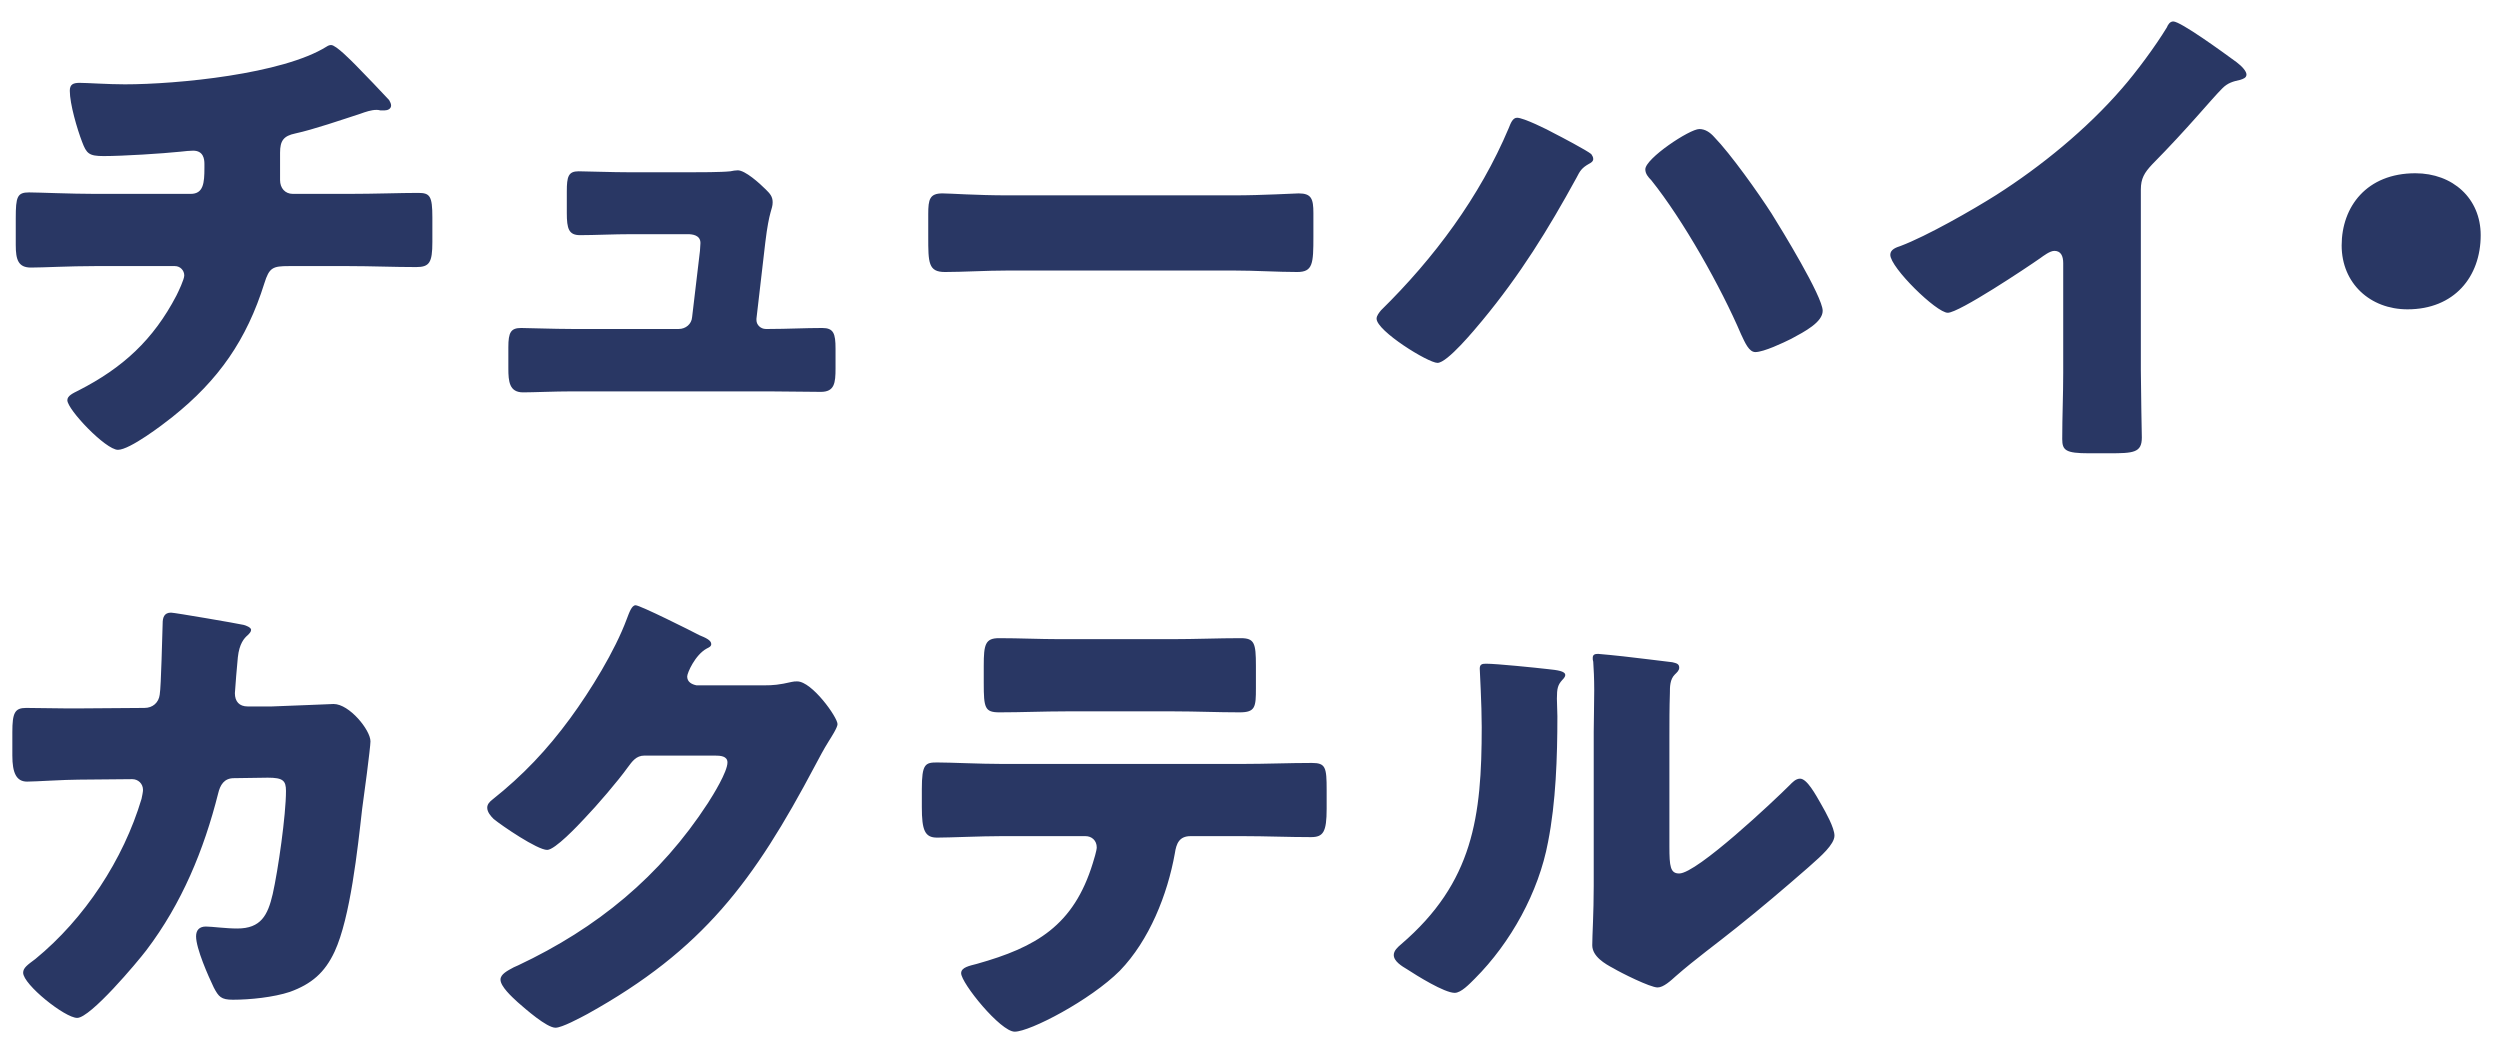 <svg 
 xmlns="http://www.w3.org/2000/svg"
 xmlns:xlink="http://www.w3.org/1999/xlink"
 width="112px" height="47px">
<path fill-rule="evenodd"  fill="rgb(41, 55, 100)"
 d="M107.855,13.858 C106.183,13.858 104.906,12.692 104.906,10.997 C104.906,9.258 106.029,7.762 108.208,7.762 C109.880,7.762 111.135,8.884 111.135,10.535 C111.135,12.406 109.946,13.858 107.855,13.858 ZM100.355,3.580 C100.047,3.646 99.805,3.712 99.563,3.955 C99.035,4.483 98.067,5.693 96.416,7.366 C96.064,7.740 95.910,8.004 95.910,8.488 L95.910,16.587 C95.910,17.181 95.932,17.776 95.932,18.370 C95.932,18.766 95.954,19.184 95.954,19.602 C95.954,20.285 95.579,20.307 94.479,20.307 L93.577,20.307 C92.542,20.307 92.388,20.174 92.388,19.668 C92.388,18.678 92.432,17.688 92.432,16.697 L92.432,11.789 C92.432,11.459 92.322,11.239 92.036,11.239 C91.838,11.239 91.552,11.459 91.398,11.569 C90.803,11.987 87.766,14.012 87.260,14.012 C86.754,14.012 84.685,11.987 84.685,11.415 C84.685,11.173 84.949,11.085 85.147,11.019 C86.314,10.579 88.360,9.413 89.439,8.730 C91.442,7.454 93.489,5.781 95.051,3.977 C95.690,3.250 96.570,2.062 97.076,1.226 C97.120,1.115 97.208,0.961 97.362,0.961 C97.692,0.961 99.541,2.304 100.201,2.788 C100.466,2.986 100.642,3.206 100.642,3.338 C100.642,3.492 100.488,3.536 100.355,3.580 ZM80.951,38.912 C79.917,39.814 78.882,40.694 77.804,41.553 C76.902,42.279 75.955,42.961 75.075,43.732 C74.855,43.930 74.525,44.238 74.260,44.238 C73.930,44.238 72.610,43.578 72.280,43.379 C71.905,43.181 71.333,42.851 71.333,42.345 C71.333,41.905 71.399,40.915 71.399,39.682 L71.399,32.772 C71.399,32.331 71.421,31.605 71.421,30.923 C71.421,30.417 71.399,29.933 71.377,29.646 C71.355,29.580 71.355,29.536 71.355,29.470 C71.355,29.316 71.465,29.294 71.597,29.294 C71.641,29.294 72.544,29.382 72.720,29.404 C73.072,29.448 74.613,29.624 74.921,29.668 C75.097,29.712 75.229,29.734 75.229,29.911 C75.229,30.043 75.119,30.131 75.031,30.219 C74.811,30.439 74.811,30.769 74.811,31.055 C74.789,31.715 74.789,32.375 74.789,33.036 L74.789,37.921 C74.789,38.824 74.833,39.132 75.229,39.132 C76.021,39.132 79.477,35.875 80.181,35.170 C80.291,35.060 80.445,34.884 80.643,34.884 C80.951,34.884 81.325,35.567 81.612,36.073 C81.788,36.381 82.184,37.085 82.184,37.437 C82.184,37.833 81.545,38.384 81.149,38.736 C81.083,38.802 80.995,38.868 80.951,38.912 ZM78.640,15.773 C78.354,15.773 78.178,15.355 78.002,14.981 C77.100,12.868 75.405,9.853 73.974,8.070 C73.842,7.938 73.710,7.784 73.710,7.586 C73.710,7.102 75.691,5.781 76.131,5.781 C76.395,5.781 76.615,5.935 76.792,6.133 C77.540,6.904 78.772,8.642 79.367,9.567 C79.807,10.271 81.656,13.286 81.656,13.924 C81.656,14.430 80.863,14.849 80.247,15.179 C79.895,15.355 79.014,15.773 78.640,15.773 ZM70.629,7.960 C69.352,10.293 68.098,12.318 66.403,14.364 C66.073,14.760 64.841,16.257 64.400,16.257 C63.982,16.257 61.671,14.827 61.671,14.276 C61.671,14.144 61.781,14.012 61.869,13.902 C64.246,11.569 66.293,8.818 67.592,5.737 C67.680,5.517 67.768,5.275 67.966,5.275 C68.252,5.275 69.330,5.803 69.639,5.979 C69.903,6.111 71.113,6.750 71.289,6.904 C71.333,6.970 71.377,7.036 71.377,7.124 C71.377,7.234 71.267,7.300 71.179,7.344 C70.871,7.520 70.783,7.652 70.629,7.960 ZM58.730,37.503 C57.717,37.503 56.705,37.459 55.693,37.459 L53.338,37.459 C52.831,37.459 52.699,37.789 52.633,38.230 C52.303,40.078 51.489,42.125 50.168,43.490 C48.848,44.810 46.141,46.219 45.458,46.219 C44.820,46.219 43.059,44.040 43.059,43.600 C43.059,43.335 43.433,43.269 43.764,43.181 C46.427,42.433 48.099,41.465 48.958,38.670 C49.002,38.538 49.134,38.098 49.134,37.965 C49.134,37.657 48.914,37.459 48.628,37.459 L44.864,37.459 C43.962,37.459 42.553,37.525 41.981,37.525 C41.431,37.525 41.298,37.195 41.298,36.161 L41.298,35.347 C41.298,34.224 41.453,34.158 41.981,34.158 C42.597,34.158 43.896,34.224 44.864,34.224 L55.693,34.224 C56.705,34.224 57.761,34.180 58.774,34.180 C59.390,34.180 59.434,34.378 59.434,35.391 L59.434,36.227 C59.434,37.283 59.280,37.503 58.730,37.503 ZM47.461,28.634 L52.523,28.634 C53.558,28.634 54.570,28.590 55.582,28.590 C56.199,28.590 56.265,28.810 56.265,29.822 L56.265,30.835 C56.265,31.671 56.243,31.913 55.538,31.913 C54.548,31.913 53.580,31.869 52.611,31.869 L47.747,31.869 C46.757,31.869 45.766,31.913 44.776,31.913 C44.116,31.913 44.072,31.715 44.072,30.593 L44.072,29.822 C44.072,28.876 44.138,28.590 44.754,28.590 C45.678,28.590 46.581,28.634 47.461,28.634 ZM58.114,12.186 C57.255,12.186 56.243,12.120 55.274,12.120 L45.150,12.120 C44.182,12.120 43.147,12.186 42.333,12.186 C41.585,12.186 41.585,11.767 41.585,10.601 L41.585,9.589 C41.585,8.928 41.651,8.664 42.223,8.664 C42.531,8.664 43.764,8.752 45.150,8.752 L55.274,8.752 C56.573,8.752 57.982,8.664 58.180,8.664 C58.752,8.664 58.840,8.906 58.840,9.545 L58.840,10.601 C58.840,11.811 58.818,12.186 58.114,12.186 ZM36.508,34.312 C33.779,39.462 31.512,42.543 26.318,45.426 C25.988,45.602 25.173,46.042 24.887,46.042 C24.491,46.042 23.545,45.206 23.192,44.898 C22.928,44.656 22.422,44.194 22.422,43.886 C22.422,43.644 22.730,43.490 23.016,43.335 C23.082,43.313 23.148,43.269 23.214,43.247 C26.758,41.575 29.575,39.264 31.710,35.985 C31.952,35.611 32.590,34.576 32.590,34.158 C32.590,33.872 32.282,33.850 32.018,33.850 L28.871,33.850 C28.497,33.850 28.321,34.114 28.123,34.378 C27.682,34.994 26.736,36.095 26.186,36.667 C25.900,36.975 24.865,38.076 24.513,38.076 C24.073,38.076 22.488,36.997 22.114,36.689 C21.982,36.557 21.828,36.381 21.828,36.183 C21.828,36.029 21.938,35.919 22.048,35.831 C23.435,34.730 24.513,33.586 25.547,32.177 C26.450,30.945 27.550,29.162 28.079,27.732 C28.189,27.446 28.299,27.115 28.475,27.115 C28.673,27.115 30.962,28.260 31.336,28.458 C31.600,28.568 31.864,28.678 31.864,28.854 C31.864,28.964 31.754,29.008 31.666,29.052 C31.138,29.338 30.786,30.153 30.786,30.307 C30.786,30.549 30.984,30.659 31.204,30.703 L34.241,30.703 C34.637,30.703 34.901,30.681 35.474,30.549 C35.562,30.527 35.628,30.527 35.716,30.527 C36.376,30.527 37.521,32.133 37.521,32.441 C37.521,32.595 37.234,33.036 37.124,33.212 C36.904,33.564 36.706,33.938 36.508,34.312 ZM36.772,17.556 C36.002,17.556 35.231,17.534 34.461,17.534 L25.613,17.534 C24.865,17.534 23.875,17.578 23.434,17.578 C22.818,17.578 22.774,17.093 22.774,16.499 L22.774,15.553 C22.774,14.893 22.884,14.694 23.346,14.694 C23.654,14.694 24.843,14.738 25.613,14.738 L30.411,14.738 C30.719,14.738 30.984,14.518 31.006,14.210 L31.358,11.239 C31.358,11.173 31.380,10.931 31.380,10.887 C31.380,10.535 31.028,10.491 30.807,10.491 L28.298,10.491 C27.484,10.491 26.648,10.535 25.987,10.535 C25.481,10.535 25.393,10.249 25.393,9.545 L25.393,8.576 C25.393,7.916 25.459,7.674 25.921,7.674 C26.230,7.674 27.418,7.718 28.254,7.718 L30.852,7.718 C31.292,7.718 32.326,7.718 32.722,7.674 C32.810,7.652 32.964,7.630 33.052,7.630 C33.383,7.630 34.021,8.202 34.307,8.488 C34.483,8.664 34.615,8.796 34.615,9.060 C34.615,9.391 34.461,9.391 34.285,10.865 L33.889,14.276 C33.889,14.298 33.889,14.320 33.889,14.342 C33.889,14.562 34.087,14.738 34.307,14.738 L34.461,14.738 C35.253,14.738 36.046,14.694 36.838,14.694 C37.344,14.694 37.432,14.937 37.432,15.619 L37.432,16.499 C37.432,17.159 37.388,17.556 36.772,17.556 ZM18.644,11.965 C17.631,11.965 16.641,11.921 15.628,11.921 L12.943,11.921 C12.217,11.921 12.063,11.987 11.843,12.692 C11.051,15.223 9.796,17.027 7.727,18.678 C7.287,19.030 5.812,20.152 5.284,20.152 C4.734,20.152 3.017,18.348 3.017,17.930 C3.017,17.732 3.259,17.622 3.523,17.490 C5.504,16.477 6.869,15.223 7.903,13.242 C7.991,13.066 8.255,12.516 8.255,12.340 C8.255,12.120 8.079,11.921 7.837,11.921 L4.250,11.921 C3.127,11.921 1.917,11.987 1.388,11.987 C0.816,11.987 0.706,11.635 0.706,10.975 L0.706,9.765 C0.706,8.818 0.772,8.620 1.300,8.620 C1.675,8.620 3.215,8.686 4.250,8.686 L8.541,8.686 C9.114,8.686 9.158,8.202 9.158,7.520 L9.158,7.344 C9.158,7.124 9.114,6.750 8.652,6.750 C8.564,6.750 8.233,6.772 8.101,6.794 C7.243,6.882 5.504,6.992 4.646,6.992 C3.986,6.992 3.876,6.882 3.677,6.353 C3.457,5.781 3.127,4.659 3.127,4.065 C3.127,3.778 3.281,3.712 3.567,3.712 C3.898,3.712 4.844,3.778 5.592,3.778 C7.947,3.778 12.679,3.316 14.638,2.084 C14.704,2.040 14.770,2.018 14.836,2.018 C15.056,2.018 15.739,2.722 15.959,2.942 C16.179,3.162 17.279,4.307 17.433,4.483 C17.477,4.571 17.521,4.637 17.521,4.725 C17.521,4.879 17.367,4.945 17.235,4.945 L17.037,4.945 C16.971,4.923 16.905,4.923 16.861,4.923 C16.641,4.923 16.377,5.011 16.135,5.099 C15.320,5.363 14.044,5.803 13.229,5.979 C12.701,6.089 12.547,6.309 12.547,6.838 L12.547,8.070 C12.547,8.422 12.767,8.686 13.119,8.686 L15.628,8.686 C16.773,8.686 17.939,8.642 18.732,8.642 C19.260,8.642 19.370,8.774 19.370,9.743 L19.370,10.843 C19.370,11.767 19.238,11.965 18.644,11.965 ZM1.169,31.715 C1.785,31.715 2.401,31.737 3.018,31.737 C3.172,31.737 3.326,31.737 3.480,31.737 L6.473,31.715 C6.847,31.715 7.111,31.473 7.155,31.121 C7.221,30.725 7.265,28.480 7.287,27.930 C7.287,27.666 7.353,27.446 7.662,27.446 C7.816,27.446 10.633,27.930 10.919,27.996 C11.007,28.018 11.249,28.106 11.249,28.216 C11.249,28.304 11.183,28.370 11.095,28.458 C10.941,28.590 10.721,28.832 10.655,29.448 C10.633,29.646 10.523,30.945 10.523,31.055 C10.523,31.429 10.721,31.649 11.095,31.649 L12.173,31.649 C12.856,31.627 14.903,31.539 14.947,31.539 C15.651,31.539 16.597,32.706 16.597,33.212 C16.597,33.476 16.289,35.809 16.223,36.249 C16.025,38.009 15.695,41.113 14.991,42.631 C14.550,43.578 13.956,44.084 12.988,44.436 C12.261,44.678 11.205,44.788 10.435,44.788 C9.906,44.788 9.796,44.656 9.576,44.238 C9.334,43.732 8.784,42.499 8.784,41.949 C8.784,41.663 8.938,41.509 9.224,41.509 C9.488,41.509 10.105,41.597 10.633,41.597 C11.689,41.597 11.997,41.003 12.217,40.056 C12.460,38.978 12.812,36.513 12.812,35.435 C12.812,34.972 12.680,34.840 11.997,34.840 L10.479,34.862 C10.039,34.862 9.862,35.170 9.774,35.545 C9.136,38.076 8.146,40.474 6.561,42.565 C6.143,43.115 4.052,45.602 3.458,45.602 C2.908,45.602 1.037,44.106 1.037,43.578 C1.037,43.357 1.235,43.225 1.587,42.961 C3.788,41.157 5.527,38.516 6.341,35.787 C6.363,35.677 6.407,35.479 6.407,35.391 C6.407,35.104 6.187,34.906 5.923,34.906 L3.524,34.928 C2.908,34.928 1.565,35.016 1.213,35.016 C0.729,35.016 0.553,34.620 0.553,33.850 L0.553,32.794 C0.553,31.935 0.663,31.715 1.169,31.715 ZM66.381,32.573 C66.381,31.561 66.293,30.043 66.293,29.955 C66.293,29.756 66.403,29.734 66.579,29.734 C67.041,29.734 68.780,29.911 69.352,29.977 C69.771,30.021 70.123,30.065 70.123,30.241 C70.123,30.329 70.035,30.417 69.991,30.461 C69.793,30.681 69.749,30.835 69.749,31.297 C69.749,31.561 69.771,31.825 69.771,32.089 C69.771,33.916 69.704,35.941 69.352,37.723 C68.934,39.968 67.680,42.235 66.073,43.842 C65.831,44.084 65.457,44.480 65.171,44.480 C64.708,44.480 63.476,43.710 63.036,43.423 C62.816,43.291 62.441,43.071 62.441,42.785 C62.441,42.587 62.618,42.433 62.772,42.301 C66.007,39.528 66.381,36.579 66.381,32.573 Z"/>
</svg>